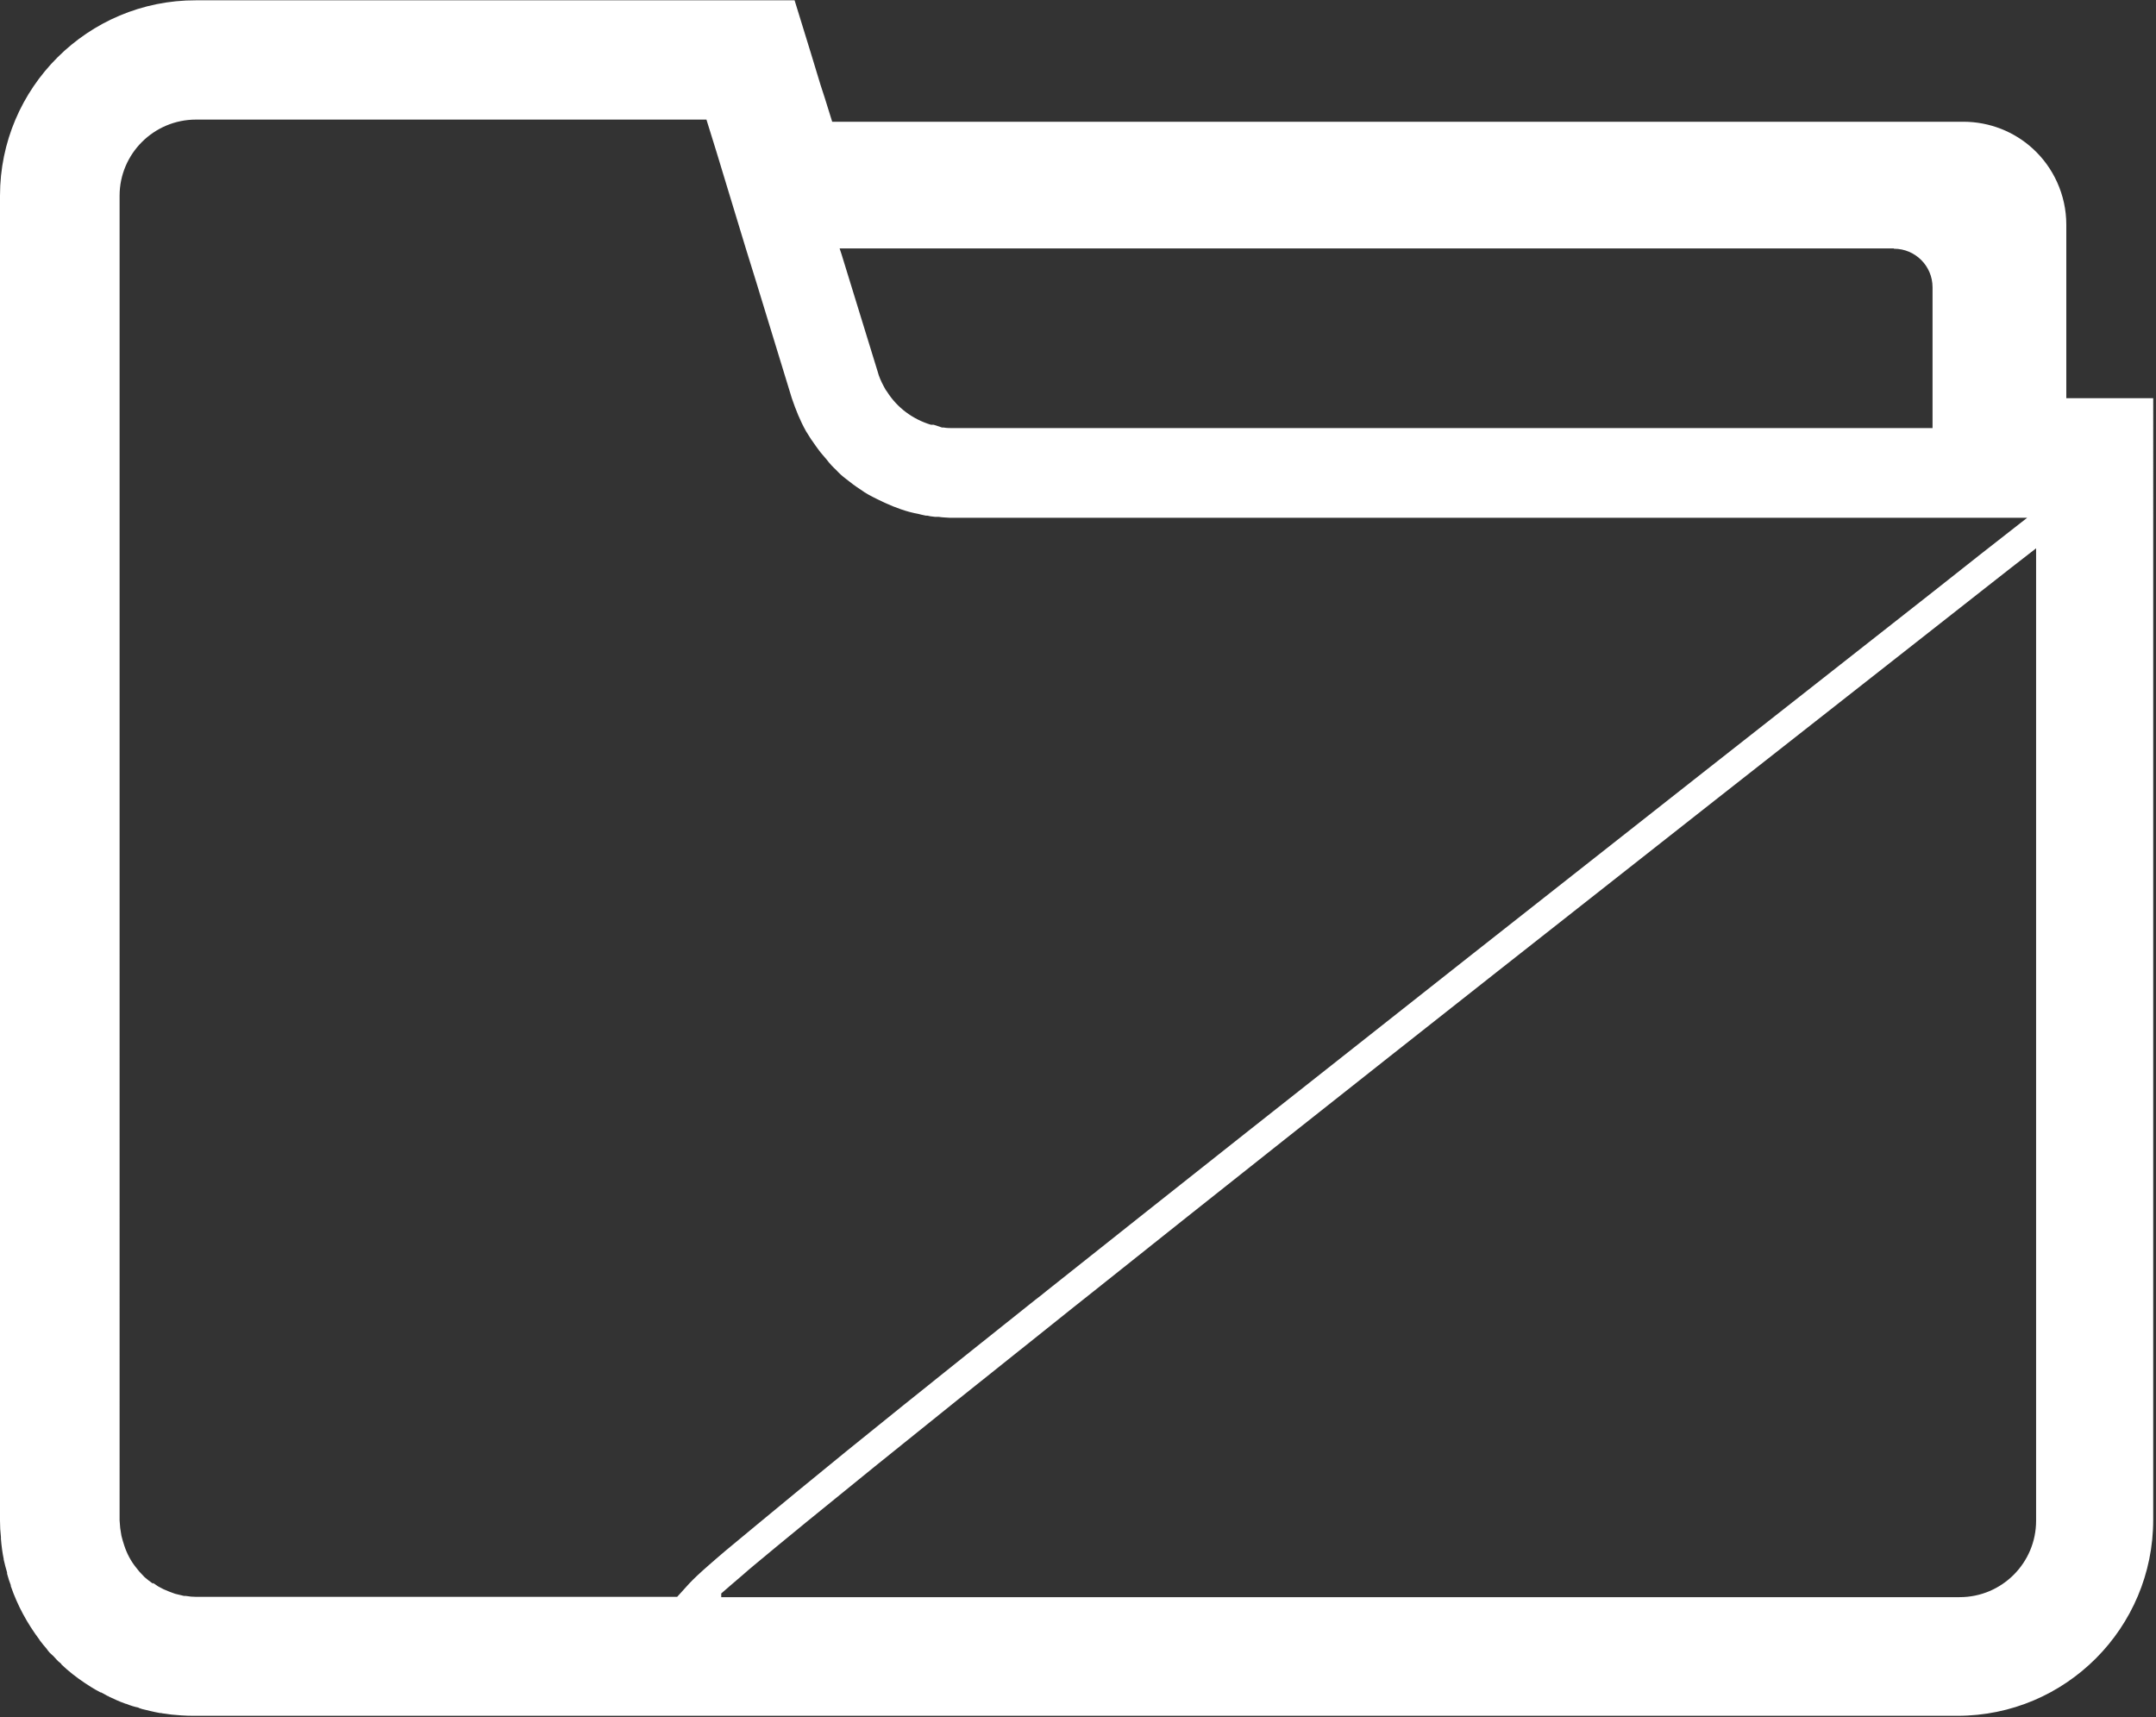 <?xml version="1.0" encoding="UTF-8"?>
<svg id="_レイヤー_2" data-name="レイヤー 2" xmlns="http://www.w3.org/2000/svg" viewBox="0 0 69.95 55.71">
  <rect x="0" y="0" width="69.95" height="55.71" fill="#333333" stroke="none"/>
  <defs>
    <style>
      .cls-1 {
        fill: #fff;
      }
    </style>
  </defs>
  <g id="main">
    <path class="cls-1" d="M67.04,12.92v-5.63c0-.98-.43-1.87-1.09-2.47h0c-.59-.54-1.39-.87-2.25-.87H27l-.24-.77h0s-.14-.43-.14-.43l-.31-1.02h0s-.53-1.72-.53-1.72H6.36C2.85,0,0,2.85,0,6.35v42.99c0,.18.01.36.03.53h0s0,.01,0,.02c0,.01,0,.03,0,.04h0c.02.24.05.46.09.65v.02c.03.14.07.28.11.42h0s0,0,0,.02c0,0,0,.01,0,.02h0c.04.15.08.27.12.37h0s0,0,0,.01c0,0,0,.01,0,.02h0c.22.64.54,1.22.93,1.74h0s0,.01.01.02c0,0,0,0,0,0h0c.08.11.16.2.22.27l.05.07.06.07.11.1.11.12.06.06.05.04.03.03h.01s0,.02,0,.02c.24.23.5.43.77.61h0s0,0,0,0c.09.06.27.18.5.3h.02s.22.12.22.12h.02s0,.01,0,.01c.15.07.33.16.56.24h0s0,0,.01,0c0,0,0,0,0,0,.15.06.28.1.39.12l.04.02.09.03c.17.04.36.09.58.13h.04s.04.01.04.01c.04,0,.13.02.29.04h0c.2.02.44.04.72.04h57.23c3.51,0,6.35-2.85,6.35-6.36V12.92h-2.9ZM4.96,51.38c-.1-.07-.19-.14-.27-.21l-.17-.18-.12-.15c-.16-.2-.29-.45-.37-.7l-.05-.16-.04-.15-.04-.25-.02-.25V6.35c0-1.36,1.11-2.47,2.48-2.47h16.56l.32,1.03.96,3.16.32,1.03,1.17,3.82c.13.38.27.73.46,1.07l.17.27.03.04c.07.11.15.21.22.31.08.11.17.2.25.3.09.12.19.23.31.34.1.11.2.2.32.29.16.13.31.24.48.35.16.12.34.21.52.3.34.17.69.32,1.06.42.11.03.2.05.31.07l.08.02.14.03h.05s.09.02.09.02l.16.02h.09s.03,0,.03,0c.12.02.24.02.37.03h34.94c-1,.78-2.01,1.57-3.04,2.39-9.73,7.64-20.71,16.28-28.77,22.69-.13.11-.25.2-.38.3-3.1,2.47-5.75,4.59-7.69,6.19-.97.8-1.77,1.46-2.37,1.96-.19.16-.36.31-.51.44-.31.27-.52.47-.65.61l-.39.43H6.36c-.12,0-.21-.01-.33-.03h-.06c-.1-.02-.19-.05-.29-.07l-.19-.07-.19-.08-.17-.09-.16-.11ZM61.45,8.07c.69,0,1.25.56,1.25,1.25v4.57h-31.76c-.11,0-.22,0-.33-.02h-.05s-.27-.09-.27-.09h-.09c-.59-.18-1.09-.55-1.42-1.07l-.05-.07h0s-.06-.11-.06-.11c-.08-.15-.15-.3-.2-.49l-1.17-3.8-.06-.18h34.2ZM23.4,51.7c.18-.16.43-.37.72-.62.11-.1.22-.19.35-.3,1.87-1.56,5.33-4.36,9.69-7.83.44-.35.87-.7,1.33-1.06,7.77-6.2,18-14.24,27.2-21.46,1.15-.9,2.27-1.79,3.37-2.64v31.55c0,1.37-1.11,2.48-2.48,2.48H23.4v-.12Z"/>
  </g>
</svg>